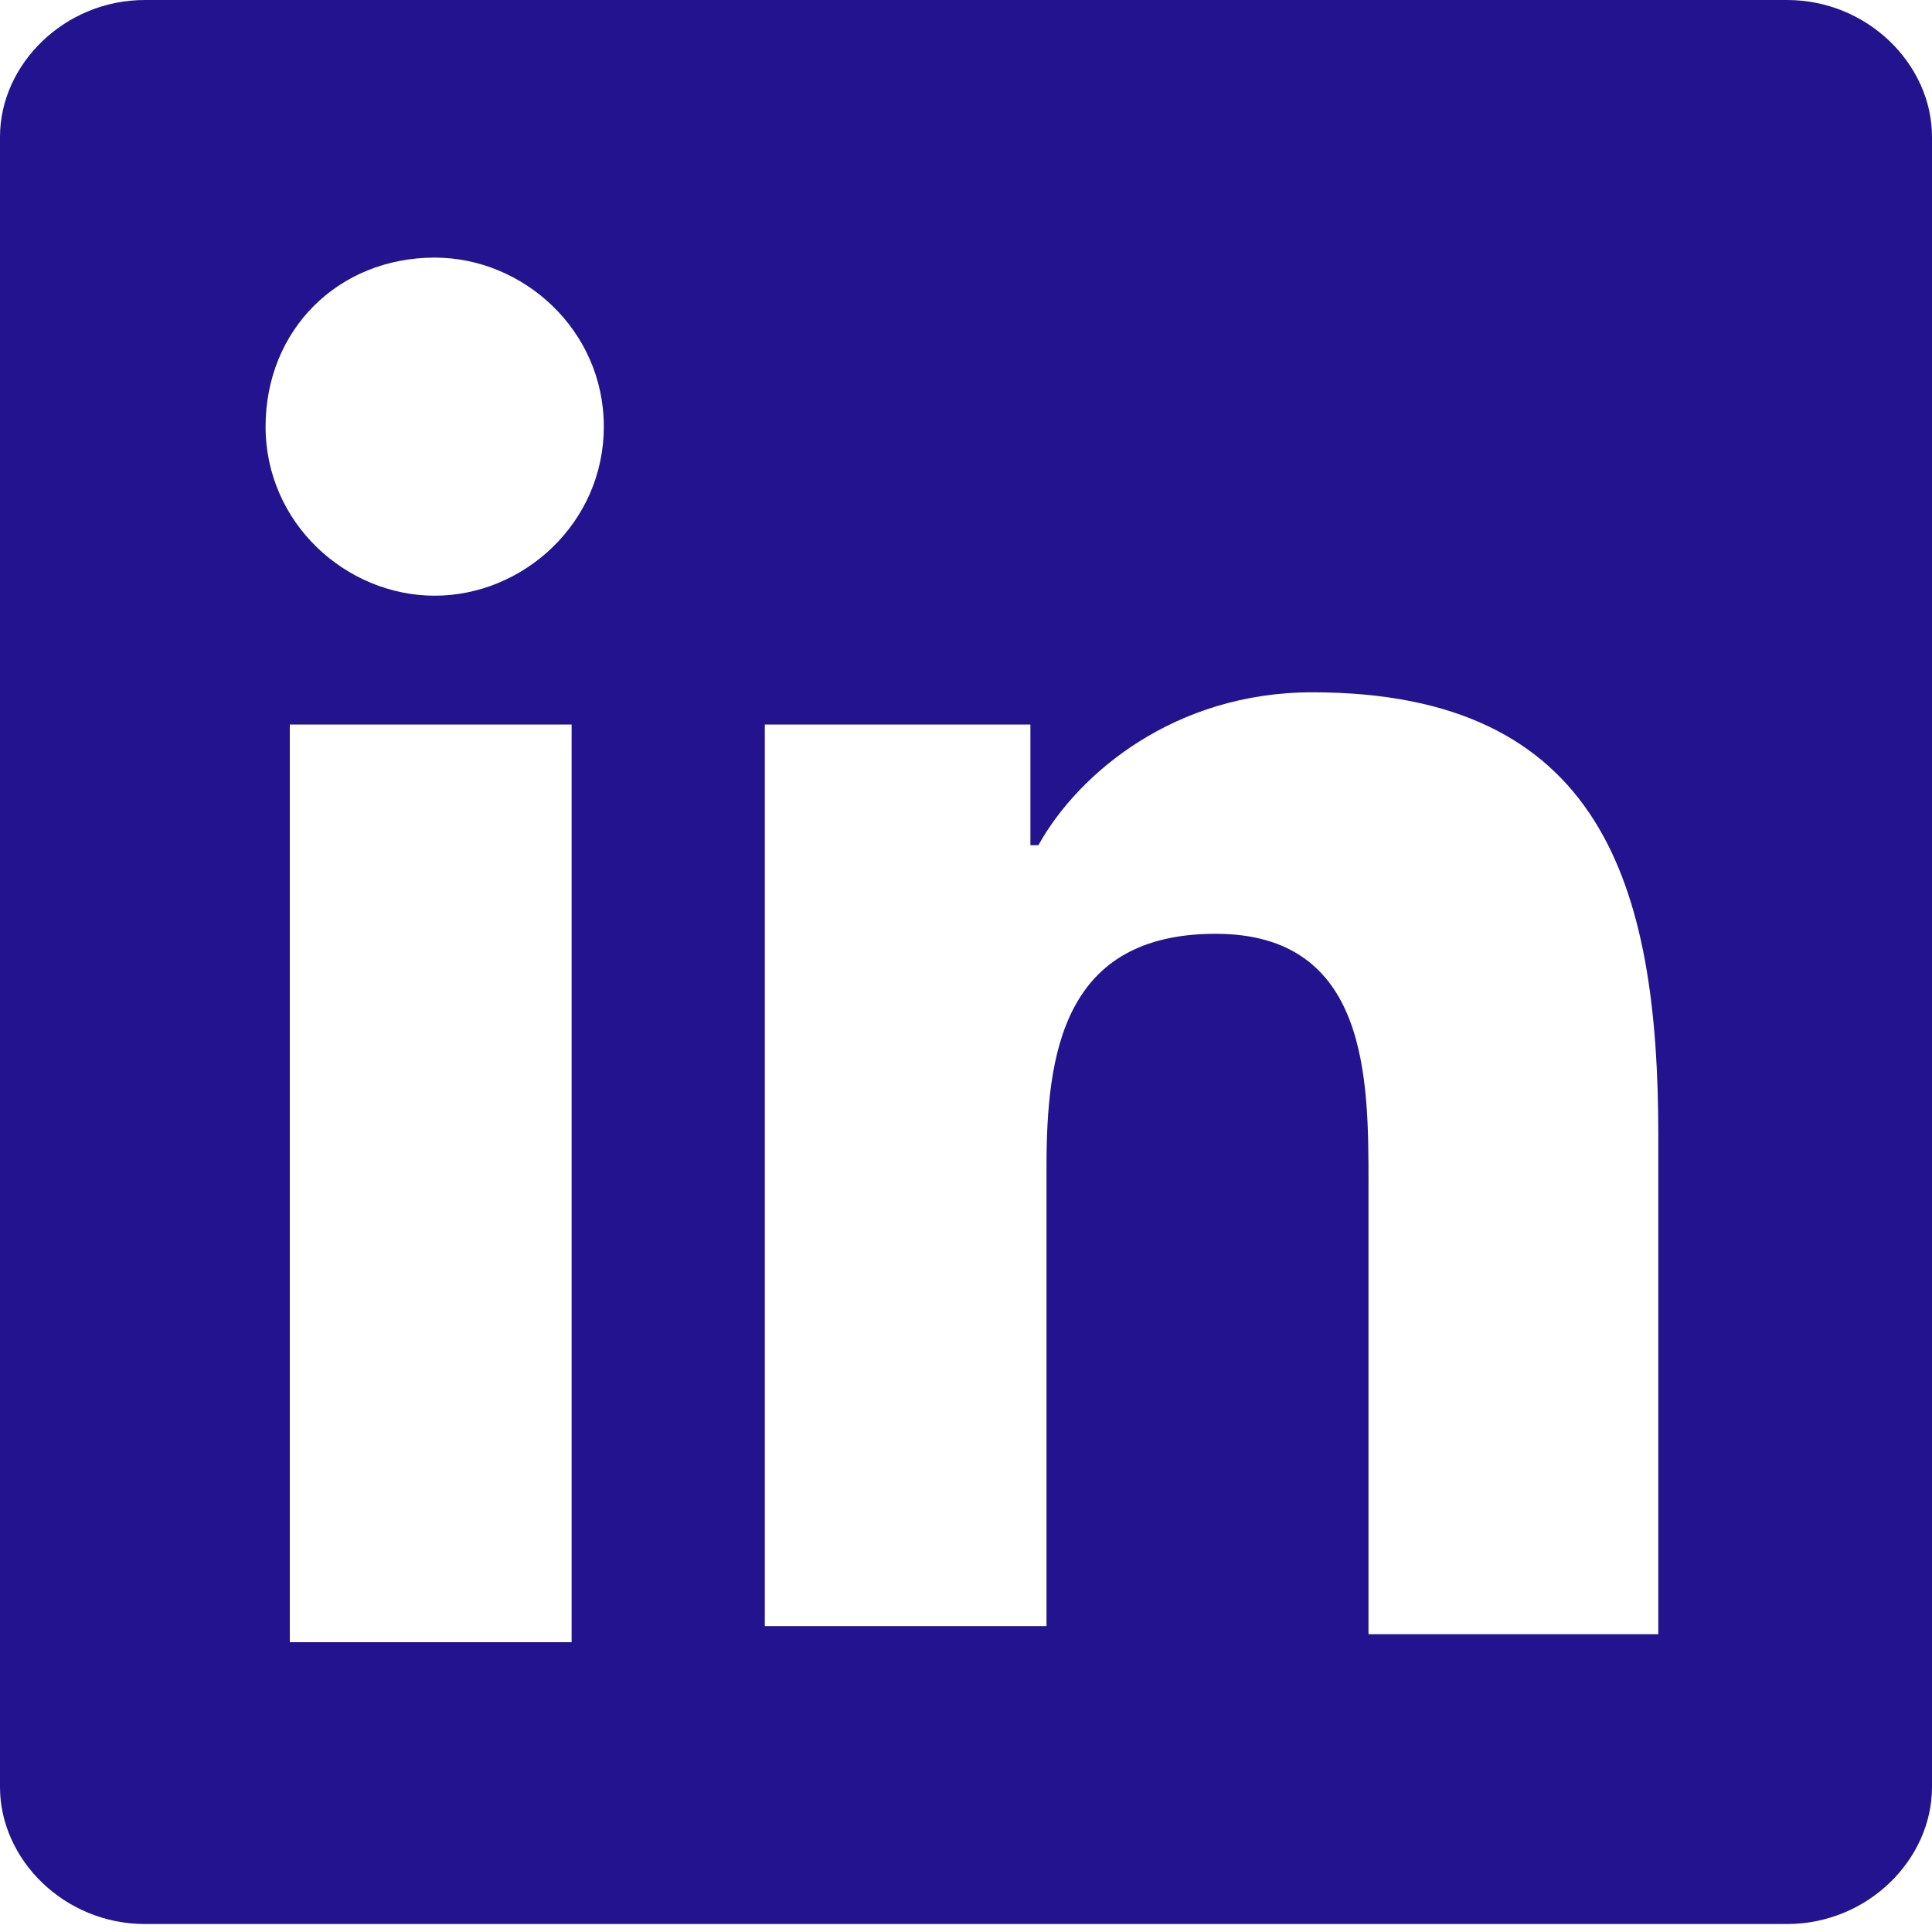 <svg width="15" height="15" viewBox="0 0 15 15" fill="none" xmlns="http://www.w3.org/2000/svg">
<path d="M13.875 0H1.125C0.5 0 0 0.5 0 1.062V13.875C0 14.438 0.5 14.938 1.125 14.938H13.875C14.5 14.938 15 14.438 15 13.875V1.062C15 0.5 14.5 0 13.875 0ZM4.438 12.75H2.25V5.625H4.438V12.75ZM3.375 4.625C2.688 4.625 2.062 4.062 2.062 3.312C2.062 2.562 2.625 2 3.375 2C4.062 2 4.688 2.562 4.688 3.312C4.688 4.062 4.062 4.625 3.375 4.625ZM12.812 12.688H10.625V9.188C10.625 8.375 10.625 7.25 9.438 7.25C8.25 7.25 8.125 8.188 8.125 9.062V12.625H5.938V5.625H8V6.562H8.062C8.375 6 9.125 5.375 10.188 5.375C12.438 5.375 12.875 6.875 12.875 8.812V12.688H12.812Z" fill="#24138E"/>
</svg>
